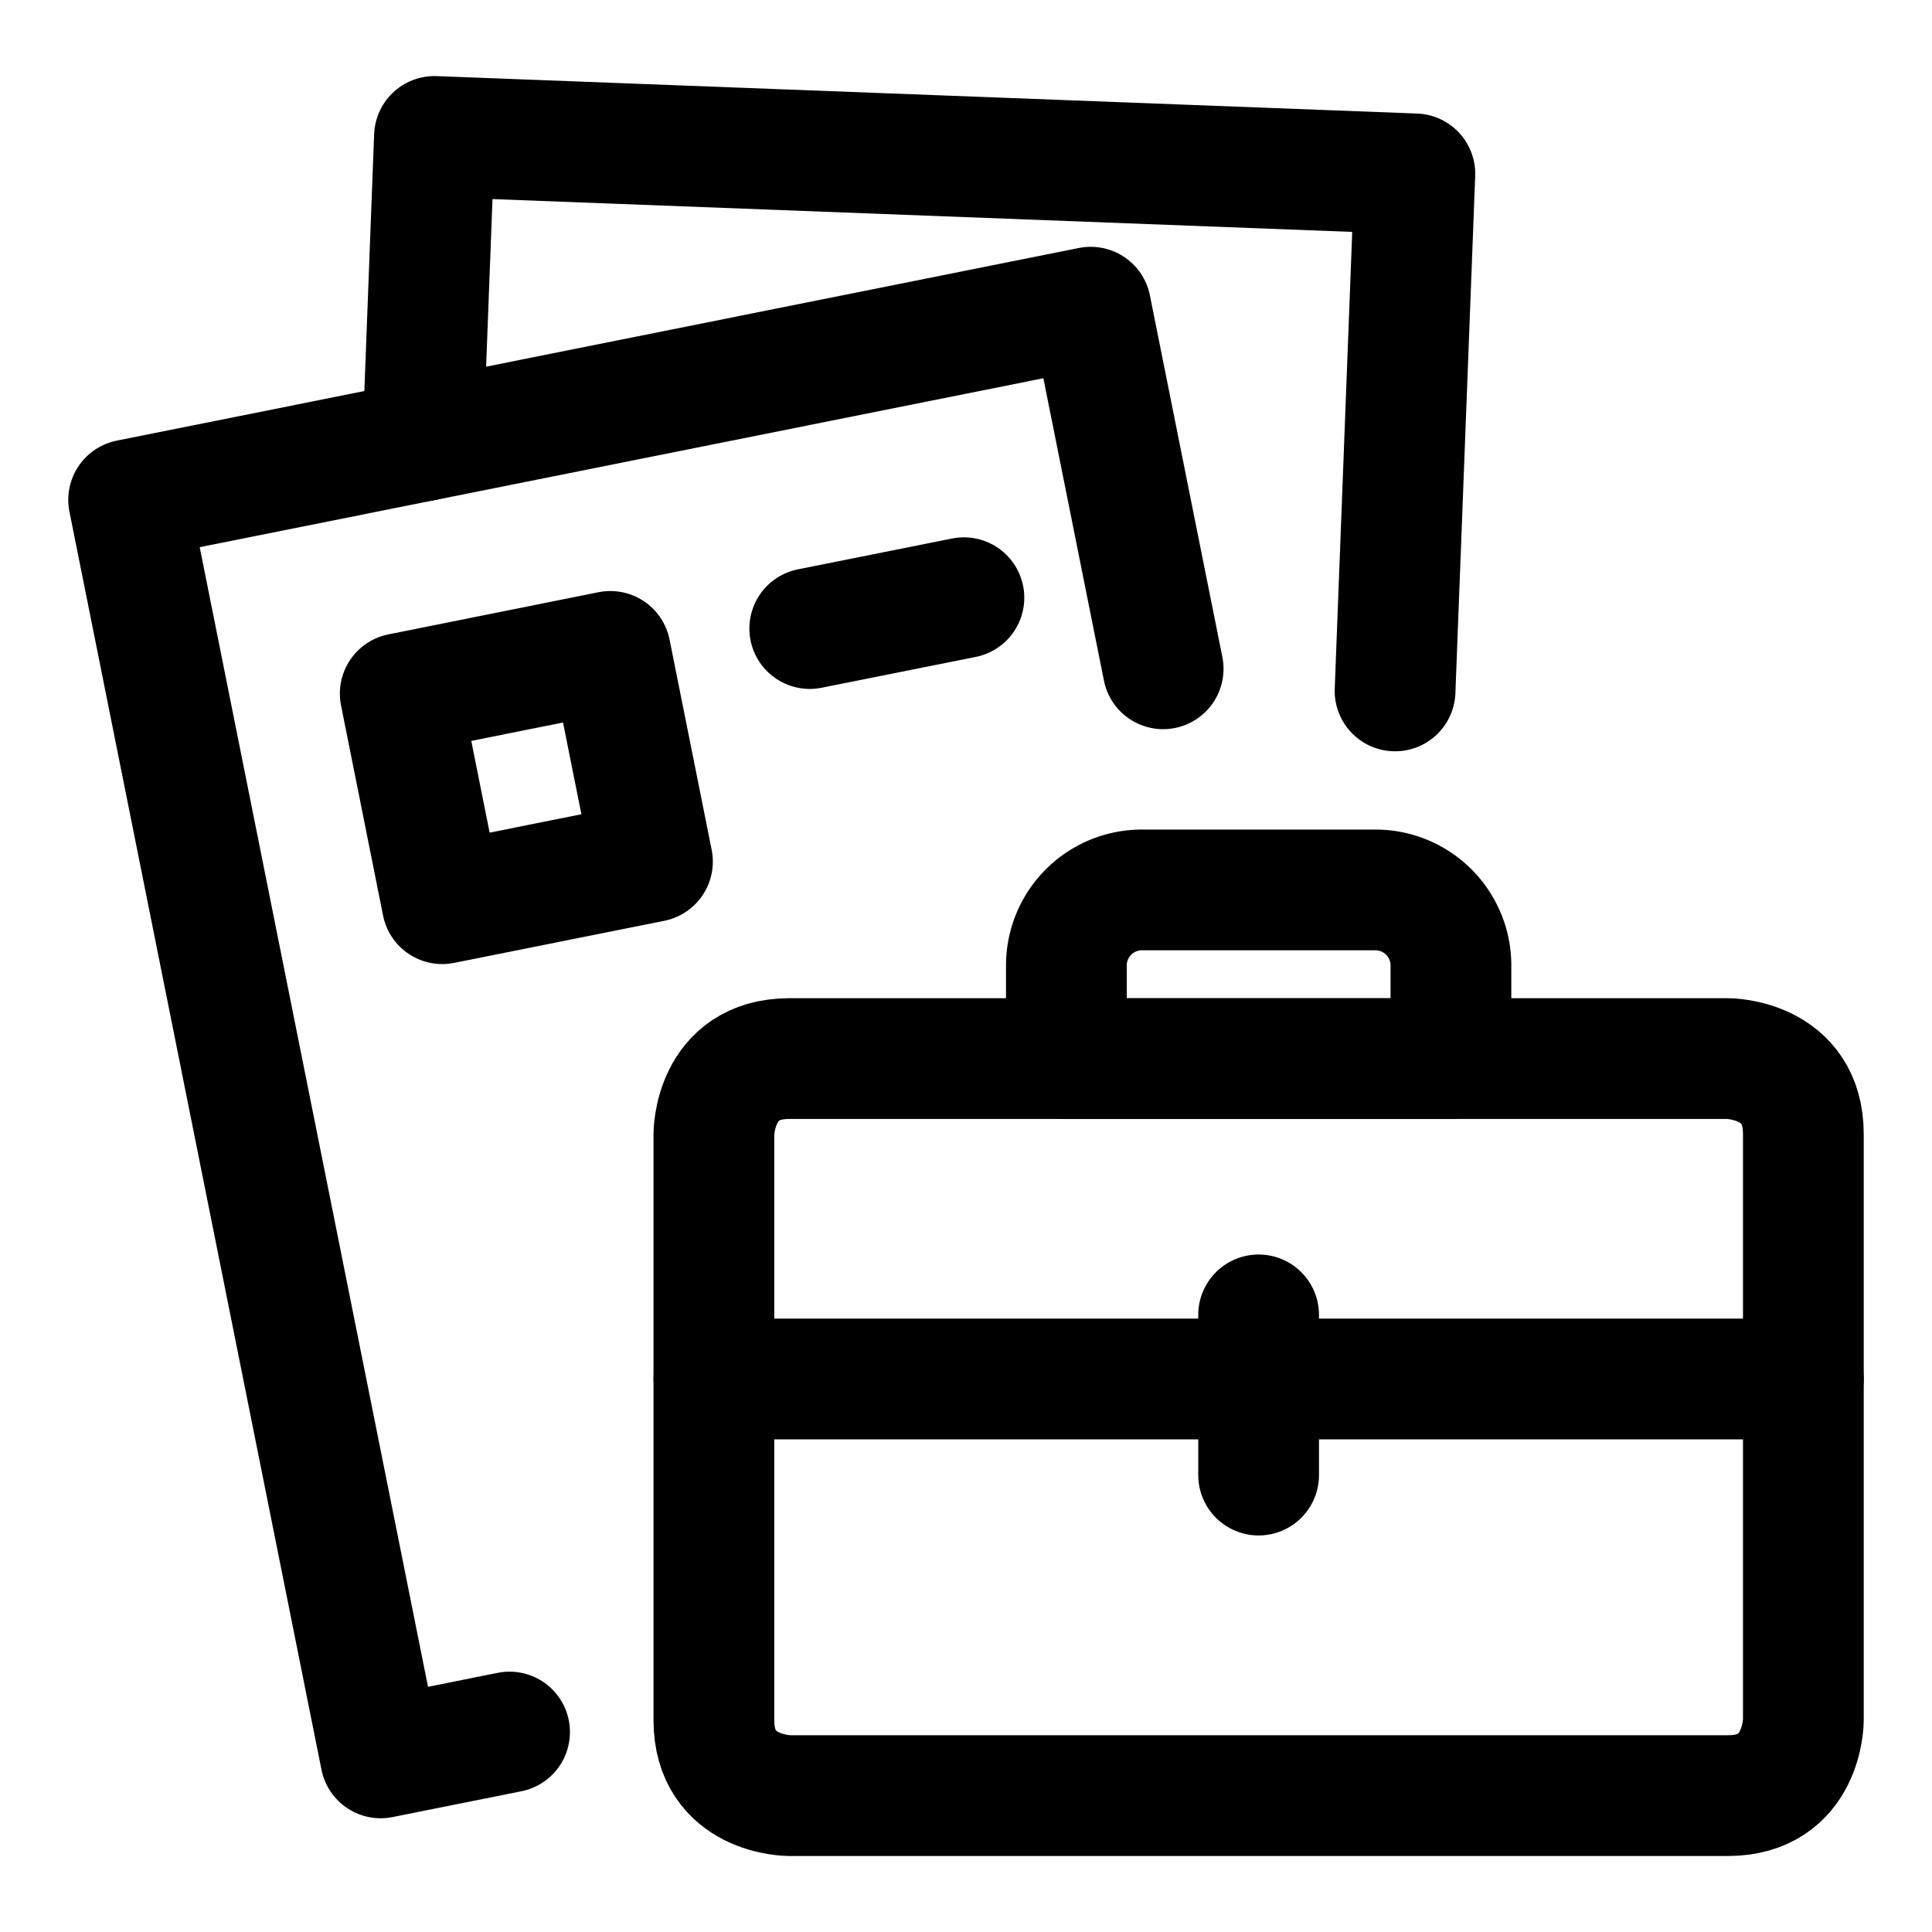 <?xml version="1.0" encoding="UTF-8"?>
<svg xmlns="http://www.w3.org/2000/svg" viewBox="-0.75 -0.75 24 24" height="24" width="24">
  <defs></defs>
  <path d="m5.58 20.766 -1.601 0.321L0.848 5.459 12.799 3.066l0.9 4.492" fill="none" stroke="#000000" stroke-linecap="round" stroke-linejoin="round" stroke-width="1.5"></path>
  <path d="m9.309 7.058 1.915 -0.383" fill="none" stroke="#000000" stroke-linecap="round" stroke-linejoin="round" stroke-width="1.5"></path>
  <path d="m4.222 7.866 2.61 -0.524 0.523 2.611 -2.611 0.523Z" fill="none" stroke="#000000" stroke-linecap="round" stroke-linejoin="round" stroke-width="1.5"></path>
  <path d="m4.503 4.727 0.144 -3.782 12.179 0.465 -0.246 6.423" fill="none" stroke="#000000" stroke-linecap="round" stroke-linejoin="round" stroke-width="1.5"></path>
  <path d="M9.056 12.4h11.658s0.938 0 0.938 0.938v7.28s0 0.938 -0.938 0.938H9.056s-0.938 0 -0.938 -0.938v-7.28s0 -0.938 0.938 -0.938" fill="none" stroke="#000000" stroke-linecap="round" stroke-linejoin="round" stroke-width="1.5"></path>
  <path d="m8.119 16.38 13.533 0" fill="none" stroke="#000000" stroke-linecap="round" stroke-linejoin="round" stroke-width="1.5"></path>
  <path d="m14.885 15.584 0 1.99" fill="none" stroke="#000000" stroke-linecap="round" stroke-linejoin="round" stroke-width="1.5"></path>
  <path d="M13.434 10.305h2.902a0.938 0.938 0 0 1 0.938 0.938v1.158l0 0H12.497l0 0v-1.158a0.938 0.938 0 0 1 0.938 -0.938Z" fill="none" stroke="#000000" stroke-linecap="round" stroke-linejoin="round" stroke-width="1.5"></path>
</svg>

